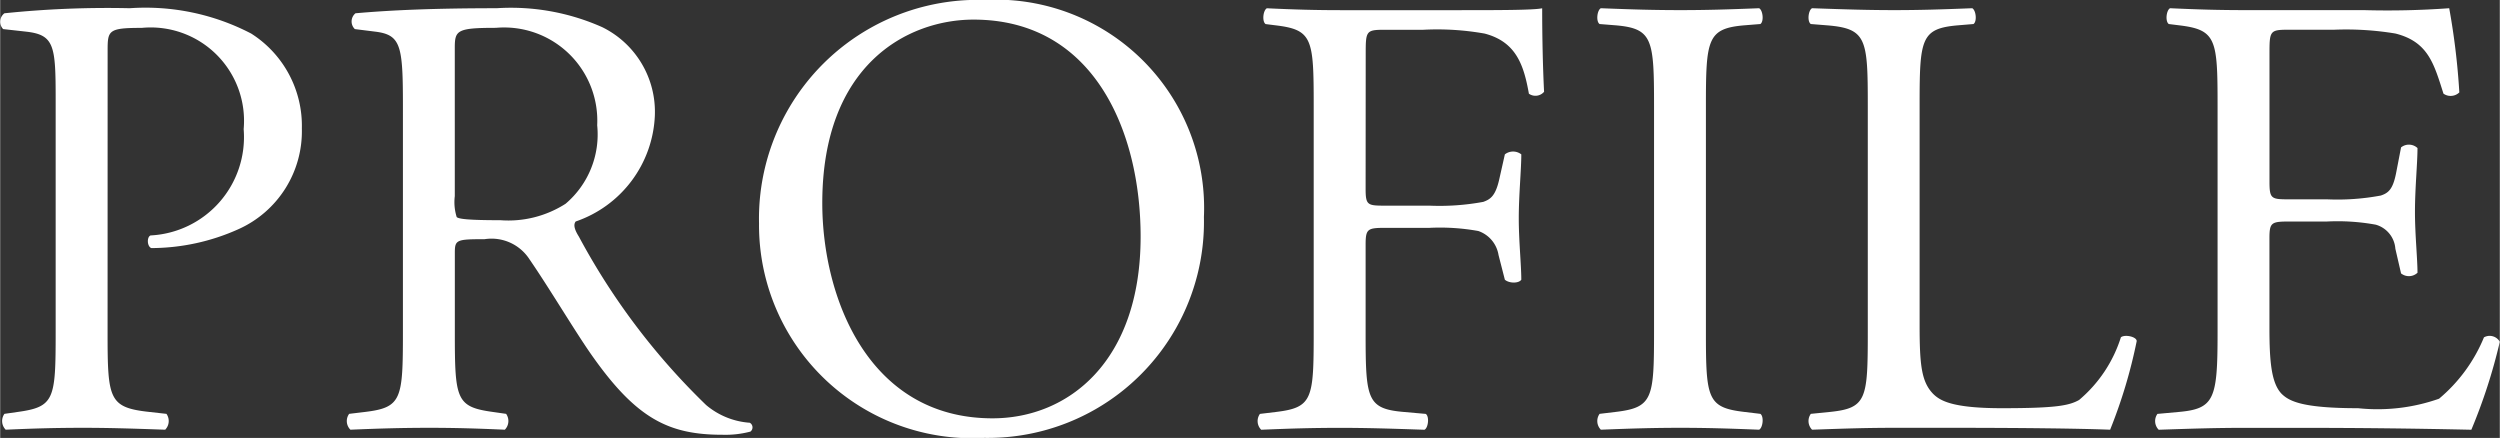 <svg id="ab0f7014-0d58-4e30-a0db-bd02f65337ca" data-name="レイヤー 1" xmlns="http://www.w3.org/2000/svg" width="19.518mm" height="3.419mm" viewBox="0 0 55.326 9.693">
  <rect x="0" y="0" width="55.326" height="9.693" fill="#333333" stroke="none"/>
  <defs>
    <style>
      .f8c45e59-3b29-4de4-ad01-0ac94f4136aa {
        fill: #fff;
      }
    </style>
  </defs>
  <title>nav-profile</title>
  <g>
    <path class="f8c45e59-3b29-4de4-ad01-0ac94f4136aa" d="M392.706,299.24c0,1.471.028,1.653.925,1.751l.378.042a.275.275,0,0,1-.028.351c-.798-.028-1.261-.042-1.821-.042-.588,0-1.093.014-1.709.042a.273.273,0,0,1-.028-.351l.294-.042c.812-.112.84-.28.84-1.751v-5.168c0-1.19-.028-1.429-.658-1.499l-.504-.056a.234.234,0,0,1,.028-.35,22.063,22.063,0,0,1,2.773-.112,5.058,5.058,0,0,1,2.689.561,2.419,2.419,0,0,1,1.121,2.101,2.374,2.374,0,0,1-1.4,2.227,4.726,4.726,0,0,1-1.933.42c-.098-.042-.098-.252-.014-.28a2.179,2.179,0,0,0,2.059-2.353,2.066,2.066,0,0,0-2.255-2.241c-.742,0-.756.056-.756.504Z" transform="translate(-390.329 -291.873)"/>
    <path class="f8c45e59-3b29-4de4-ad01-0ac94f4136aa" d="M399.243,294.212c0-1.331-.042-1.569-.616-1.639l-.448-.056a.234.234,0,0,1,.014-.35c.785-.07,1.751-.112,3.124-.112a4.962,4.962,0,0,1,2.339.42,2.087,2.087,0,0,1,1.163,1.961,2.592,2.592,0,0,1-1.751,2.339c-.07.084,0,.224.07.336a15.099,15.099,0,0,0,2.815,3.726,1.674,1.674,0,0,0,.967.393.117.117,0,0,1,.014.196,2.178,2.178,0,0,1-.616.07c-1.19,0-1.905-.351-2.899-1.766-.364-.518-.938-1.484-1.373-2.115a1,1,0,0,0-.995-.448c-.63,0-.659.014-.659.308v1.765c0,1.471.028,1.639.841,1.751l.294.042a.275.275,0,0,1-.028.351c-.63-.028-1.107-.042-1.667-.042-.588,0-1.093.014-1.751.042a.27.27,0,0,1-.028-.351l.35-.042c.812-.098.84-.28.84-1.751Zm1.148,2.003a1.104,1.104,0,0,0,.042.462c.042.042.252.07.967.07a2.347,2.347,0,0,0,1.443-.364,2.011,2.011,0,0,0,.7-1.737,2.063,2.063,0,0,0-2.241-2.157c-.869,0-.911.056-.911.448Z" transform="translate(-390.329 -291.873)"/>
    <path class="f8c45e59-3b29-4de4-ad01-0ac94f4136aa" d="M407.125,296.817a4.842,4.842,0,0,1,4.986-4.945,4.611,4.611,0,0,1,4.861,4.805,4.782,4.782,0,0,1-4.861,4.888A4.716,4.716,0,0,1,407.125,296.817Zm8.446.294c0-2.311-1.022-4.804-3.698-4.804-1.457,0-3.348.994-3.348,4.062,0,2.073,1.009,4.763,3.768,4.763C413.974,301.132,415.571,299.871,415.571,297.111Z" transform="translate(-390.329 -291.873)"/>
    <path class="f8c45e59-3b29-4de4-ad01-0ac94f4136aa" d="M420.551,296.047c0,.378.042.378.462.378h.953a5.301,5.301,0,0,0,1.19-.084c.154-.056.267-.126.351-.491l.126-.56a.295.295,0,0,1,.364,0c0,.336-.056.896-.056,1.415,0,.504.056,1.037.056,1.359-.056.084-.267.084-.364,0l-.14-.546a.675.675,0,0,0-.448-.532,4.763,4.763,0,0,0-1.079-.07h-.953c-.42,0-.462.014-.462.378v1.947c0,1.471.028,1.681.854,1.751l.477.042c.084.057.056.309-.028.351-.826-.028-1.303-.042-1.863-.042-.616,0-1.093.014-1.751.042a.272.272,0,0,1-.028-.351l.35-.042c.812-.098.84-.28.84-1.751v-5.042c0-1.471-.028-1.667-.84-1.765l-.224-.028c-.084-.056-.056-.308.028-.35.588.028,1.064.042,1.625.042h2.577c.896,0,1.709,0,1.891-.042,0,.645.015,1.317.042,1.849a.252.252,0,0,1-.336.042c-.112-.63-.28-1.148-.98-1.331a5.986,5.986,0,0,0-1.358-.084h-.854c-.42,0-.42.028-.42.56Z" transform="translate(-390.329 -291.873)"/>
    <path class="f8c45e59-3b29-4de4-ad01-0ac94f4136aa" d="M426.935,294.226c0-1.485-.028-1.723-.854-1.793l-.351-.028c-.084-.056-.056-.308.028-.35.7.028,1.177.042,1.765.042.561,0,1.037-.014,1.737-.042.084.042.112.294.028.35l-.351.028c-.826.07-.854.308-.854,1.793v4.987c0,1.484.028,1.681.854,1.778l.351.042c.084.057.056.309-.028.351-.7-.028-1.177-.042-1.737-.042-.588,0-1.064.014-1.765.042a.273.273,0,0,1-.028-.351l.351-.042c.826-.098.854-.294.854-1.778Z" transform="translate(-390.329 -291.873)"/>
    <path class="f8c45e59-3b29-4de4-ad01-0ac94f4136aa" d="M431.666,294.198c0-1.471-.027-1.695-.91-1.765l-.351-.028c-.084-.056-.056-.308.028-.35.784.028,1.261.042,1.821.042.546,0,1.022-.014,1.723-.042.084.042.112.294.028.35l-.337.028c-.826.07-.855.294-.855,1.765v4.875c0,.883.042,1.247.295,1.513.153.154.42.322,1.526.322,1.19,0,1.485-.056,1.709-.182a2.992,2.992,0,0,0,.925-1.387c.084-.07.35-.015.35.084a11.221,11.221,0,0,1-.588,1.961c-.715-.028-2.045-.042-3.488-.042h-1.288c-.589,0-1.037.014-1.821.042a.273.273,0,0,1-.028-.351l.421-.042c.812-.084.84-.28.84-1.751Z" transform="translate(-390.329 -291.873)"/>
    <path class="f8c45e59-3b29-4de4-ad01-0ac94f4136aa" d="M439.408,294.198c0-1.457-.028-1.667-.854-1.765l-.225-.028c-.084-.056-.056-.308.028-.35.603.028,1.078.042,1.653.042h2.633a18.841,18.841,0,0,0,1.892-.042,15.696,15.696,0,0,1,.224,1.863.276.276,0,0,1-.351.028c-.21-.658-.336-1.148-1.064-1.331a6.664,6.664,0,0,0-1.358-.084h-1.009c-.42,0-.42.028-.42.56v2.802c0,.392.042.392.462.392h.812a5.212,5.212,0,0,0,1.19-.084c.169-.056.267-.14.337-.49l.111-.575a.277.277,0,0,1,.364.014c0,.336-.056.882-.056,1.415,0,.504.056,1.036.056,1.345a.277.277,0,0,1-.364.014l-.126-.546a.598.598,0,0,0-.434-.532,4.715,4.715,0,0,0-1.079-.07h-.812c-.42,0-.462.014-.462.378v1.975c0,.743.042,1.219.266,1.457.169.168.463.322,1.695.322a4.094,4.094,0,0,0,1.793-.21,3.512,3.512,0,0,0,.994-1.358.258.258,0,0,1,.351.098,12.207,12.207,0,0,1-.63,1.947c-1.261-.028-2.508-.042-3.755-.042h-1.26c-.603,0-1.079.014-1.905.042a.273.273,0,0,1-.028-.351l.462-.042c.799-.07.869-.28.869-1.751Z" transform="translate(-390.329 -291.873)"/>
  </g>
</svg>
